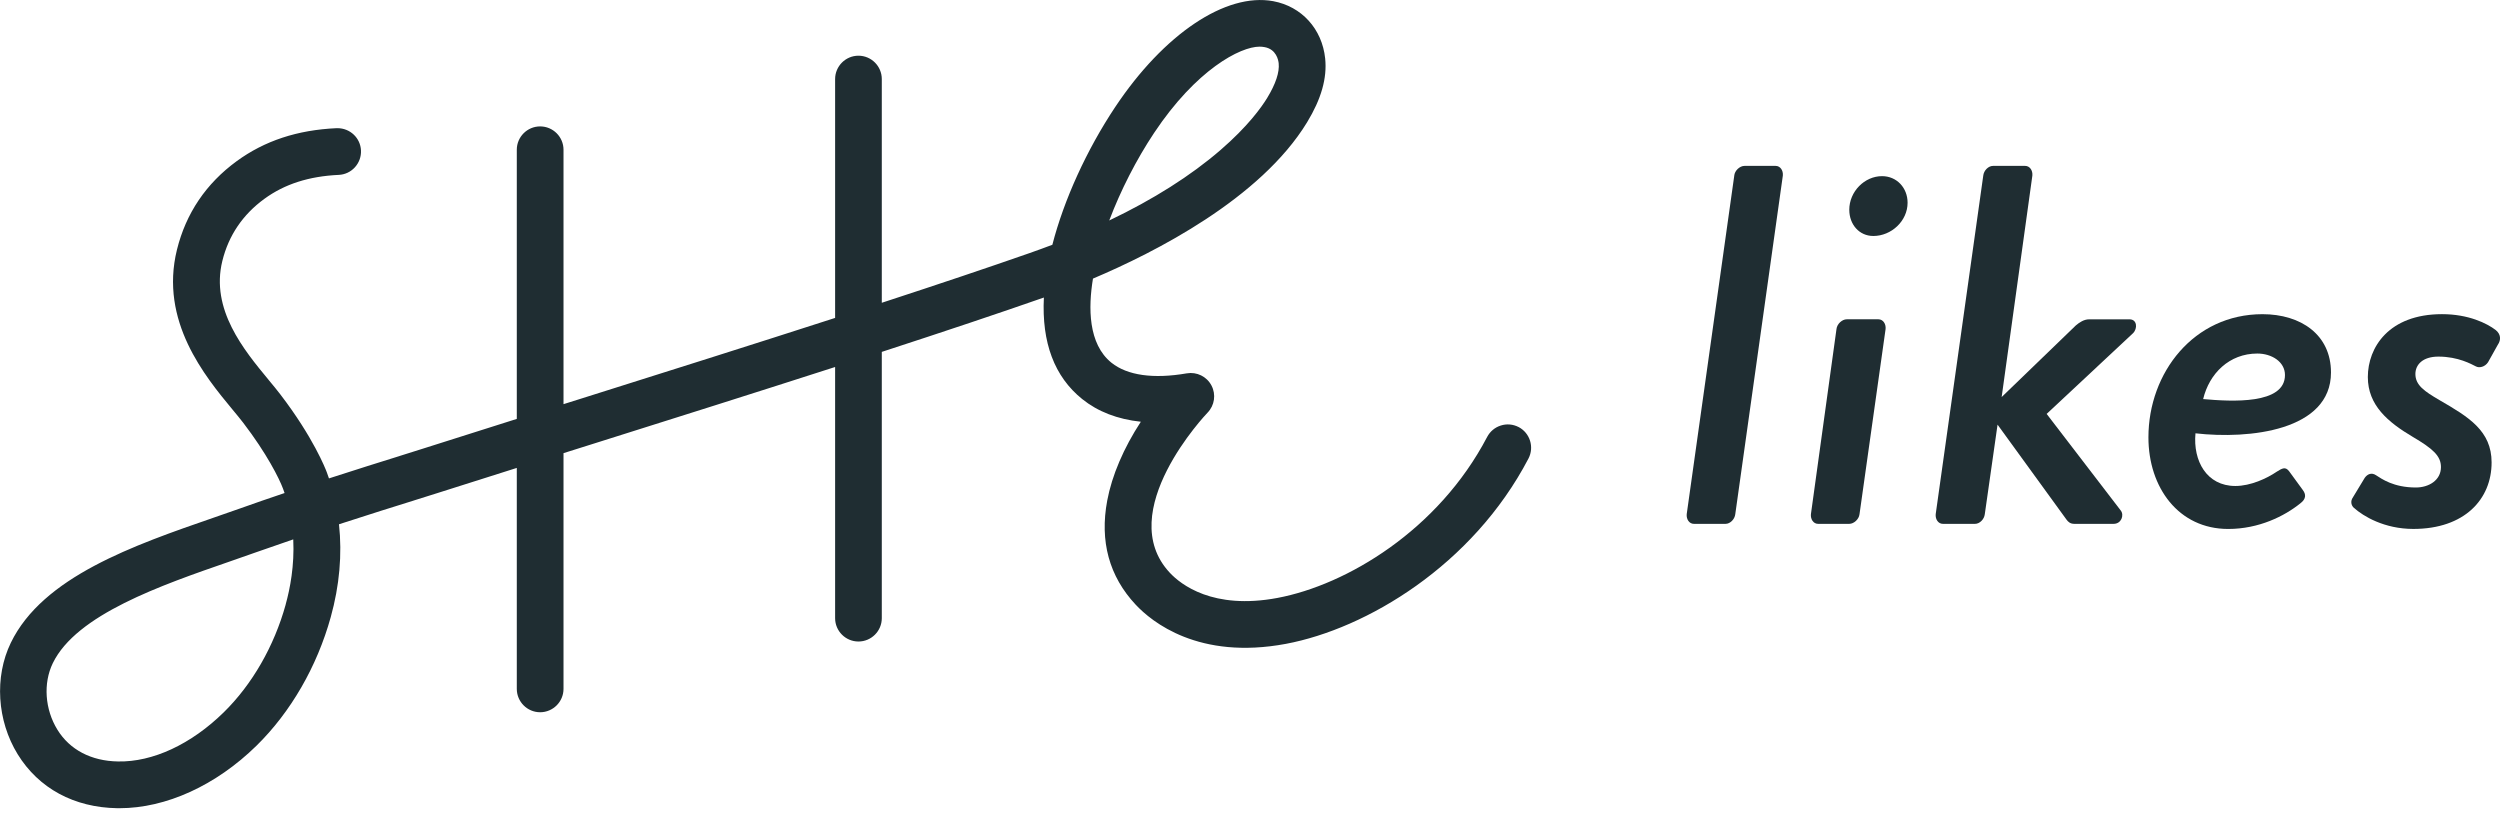 <svg width="100%" height="100%" viewBox="0 0 89 29" fill="none" xmlns="http://www.w3.org/2000/svg">
<g clip-path="url(#clip0_586_546)">
<path d="M54.064 15.204C53.867 15.102 53.643 15.081 53.431 15.148C53.219 15.214 53.046 15.359 52.942 15.556C51.208 18.872 47.942 20.824 45.474 21.287C43.178 21.718 42.032 20.804 41.646 20.391C39.62 18.224 42.955 14.726 42.988 14.692C43.24 14.433 43.297 14.043 43.128 13.723C42.961 13.405 42.607 13.23 42.25 13.291C41.061 13.497 40.133 13.366 39.568 12.913C38.737 12.245 38.739 10.95 38.91 9.918C41.116 8.984 44.877 7.072 46.532 4.354C47.038 3.523 47.249 2.779 47.176 2.08C47.066 1.03 46.34 0.23 45.326 0.042C43.641 -0.27 41.432 1.21 39.7 3.812C38.685 5.337 37.876 7.113 37.464 8.714C37.198 8.815 36.928 8.913 36.658 9.008C35.193 9.52 33.466 10.101 31.392 10.779V2.815C31.392 2.357 31.019 1.983 30.561 1.983C30.103 1.983 29.73 2.357 29.73 2.815V11.318C26.82 12.258 23.714 13.237 20.707 14.185L20.061 14.388V5.331C20.061 4.873 19.687 4.5 19.229 4.5C18.771 4.5 18.398 4.873 18.398 5.331V14.913C17.249 15.275 16.138 15.627 15.062 15.97C14.847 16.039 14.569 16.126 14.239 16.229L14.223 16.235C13.565 16.44 12.688 16.714 11.711 17.031C11.686 16.957 11.66 16.883 11.633 16.81C11.587 16.688 11.154 15.573 9.979 14.039C9.857 13.879 9.716 13.709 9.567 13.53L9.559 13.519C8.685 12.462 7.488 11.016 7.916 9.287C8.139 8.383 8.641 7.641 9.41 7.08C10.13 6.554 10.997 6.275 12.059 6.226C12.281 6.216 12.486 6.119 12.635 5.955C12.784 5.79 12.861 5.577 12.851 5.356C12.831 4.911 12.463 4.563 12.013 4.563H11.982C10.583 4.628 9.421 5.012 8.428 5.736C7.336 6.534 6.62 7.594 6.3 8.888C5.671 11.432 7.302 13.402 8.277 14.58C8.417 14.749 8.551 14.91 8.658 15.05C9.493 16.14 9.941 17.034 10.073 17.391C10.093 17.444 10.113 17.498 10.131 17.552C9.57 17.741 9.035 17.926 8.54 18.103C8.243 18.208 7.941 18.313 7.614 18.426C4.759 19.414 1.523 20.533 0.384 22.886C-0.203 24.099 -0.107 25.655 0.629 26.851C1.378 28.066 2.638 28.748 4.177 28.772H4.256C5.91 28.772 7.687 27.962 9.13 26.548C10.349 25.353 11.288 23.727 11.775 21.967C12.086 20.847 12.184 19.737 12.068 18.664C13.126 18.319 14.085 18.02 14.736 17.817L14.756 17.81C15.078 17.71 15.352 17.624 15.567 17.555C16.48 17.264 17.442 16.959 18.398 16.658V24.524C18.398 24.982 18.771 25.356 19.229 25.356C19.687 25.356 20.061 24.982 20.061 24.524V16.132L21.182 15.779C24.029 14.882 26.967 13.955 29.73 13.065V22.007C29.73 22.465 30.103 22.838 30.561 22.838C31.019 22.838 31.392 22.465 31.392 22.007V12.527C33.688 11.779 35.579 11.145 37.162 10.592C37.081 12.198 37.538 13.413 38.527 14.207C39.084 14.655 39.785 14.926 40.614 15.014C40.003 15.947 39.584 16.928 39.417 17.821C39.146 19.27 39.486 20.516 40.429 21.525C41.002 22.138 42.673 23.503 45.779 22.921C48.641 22.383 52.421 20.135 54.413 16.325C54.626 15.918 54.468 15.415 54.062 15.202L54.064 15.204ZM39.489 7.849C39.892 6.782 40.456 5.678 41.085 4.733C42.585 2.479 44.152 1.661 44.84 1.661C44.903 1.661 44.965 1.667 45.022 1.678C45.437 1.755 45.509 2.138 45.521 2.253C45.554 2.571 45.416 2.986 45.111 3.488C44.909 3.818 44.426 4.498 43.449 5.342C42.388 6.258 41.058 7.1 39.489 7.849ZM10.17 21.523C9.76 23.005 8.976 24.368 7.964 25.36C6.805 26.496 5.436 27.134 4.2 27.108C3.249 27.093 2.483 26.692 2.044 25.978C1.597 25.254 1.533 24.325 1.879 23.61C2.718 21.879 5.734 20.836 8.163 19.995C8.488 19.883 8.795 19.776 9.096 19.668C9.516 19.519 9.967 19.363 10.44 19.202C10.486 20.133 10.325 20.962 10.169 21.521L10.17 21.523Z" fill="#1F2D32"/>
<path d="M61.739 6.252C61.757 6.07 61.939 5.906 62.103 5.906H63.214C63.379 5.906 63.487 6.07 63.469 6.252L61.776 18.303C61.757 18.485 61.594 18.649 61.43 18.649H60.302C60.137 18.649 60.029 18.485 60.047 18.303L61.74 6.252H61.739Z" fill="#1F2D32"/>
<path d="M65.379 11.713C65.398 11.531 65.58 11.367 65.744 11.367H66.872C67.037 11.367 67.145 11.531 67.127 11.713L66.199 18.303C66.18 18.485 65.999 18.649 65.834 18.649H64.723C64.559 18.649 64.45 18.485 64.469 18.303L65.379 11.713ZM65.834 7.472C65.834 6.817 66.38 6.271 67 6.271C67.527 6.271 67.91 6.689 67.91 7.217C67.91 7.872 67.328 8.401 66.691 8.401C66.181 8.401 65.835 7.982 65.835 7.473L65.834 7.472Z" fill="#1F2D32"/>
<path d="M70.604 6.252C70.623 6.07 70.786 5.906 70.95 5.906H72.097C72.261 5.906 72.37 6.07 72.352 6.252L71.259 14.135L73.899 11.586C74.026 11.478 74.19 11.368 74.372 11.368H75.811C76.084 11.368 76.102 11.695 75.938 11.86L72.861 14.735L75.5 18.176C75.628 18.34 75.519 18.649 75.246 18.649H73.844C73.699 18.649 73.626 18.576 73.571 18.503L71.113 15.117L70.659 18.303C70.64 18.485 70.477 18.649 70.313 18.649H69.166C69.001 18.649 68.893 18.485 68.911 18.303L70.604 6.252Z" fill="#1F2D32"/>
<path d="M80.544 11.185C81.909 11.185 82.983 11.913 82.983 13.26C82.983 15.335 80.071 15.645 78.159 15.426C78.067 16.41 78.559 17.301 79.579 17.301C80.125 17.301 80.707 17.028 81.053 16.792C81.253 16.665 81.362 16.61 81.49 16.773L81.982 17.447C82.091 17.593 82.11 17.756 81.891 17.92C81.326 18.375 80.417 18.831 79.324 18.831C77.558 18.831 76.484 17.356 76.484 15.572C76.484 13.26 78.105 11.185 80.544 11.185ZM81.345 13.351C81.345 12.878 80.871 12.586 80.362 12.586C79.361 12.586 78.651 13.297 78.432 14.207C79.451 14.298 81.345 14.407 81.345 13.351Z" fill="#1F2D32"/>
<path d="M83.767 17.701L84.186 17.009C84.277 16.882 84.423 16.809 84.586 16.918C84.786 17.045 85.205 17.355 86.006 17.355C86.461 17.355 86.898 17.101 86.898 16.628C86.898 16.227 86.606 15.973 85.897 15.554C85.005 15.026 84.295 14.425 84.295 13.423C84.295 12.368 85.042 11.184 86.935 11.184C87.882 11.184 88.537 11.512 88.847 11.749C89.028 11.895 89.047 12.095 88.92 12.277L88.574 12.896C88.465 13.06 88.265 13.114 88.136 13.041C87.99 12.969 87.517 12.695 86.808 12.695C86.243 12.695 85.988 12.987 85.988 13.315C85.988 13.715 86.316 13.934 86.844 14.243C87.882 14.843 88.701 15.335 88.701 16.463C88.701 17.774 87.736 18.83 85.915 18.83C84.877 18.83 84.131 18.375 83.804 18.083C83.712 18.011 83.658 17.847 83.768 17.701H83.767Z" fill="#1F2D32"/>
</g>
<defs>
<clipPath id="clip0_586_546">
<rect width="89" height="28.773" fill="white"/>
</clipPath>
</defs>
</svg>
